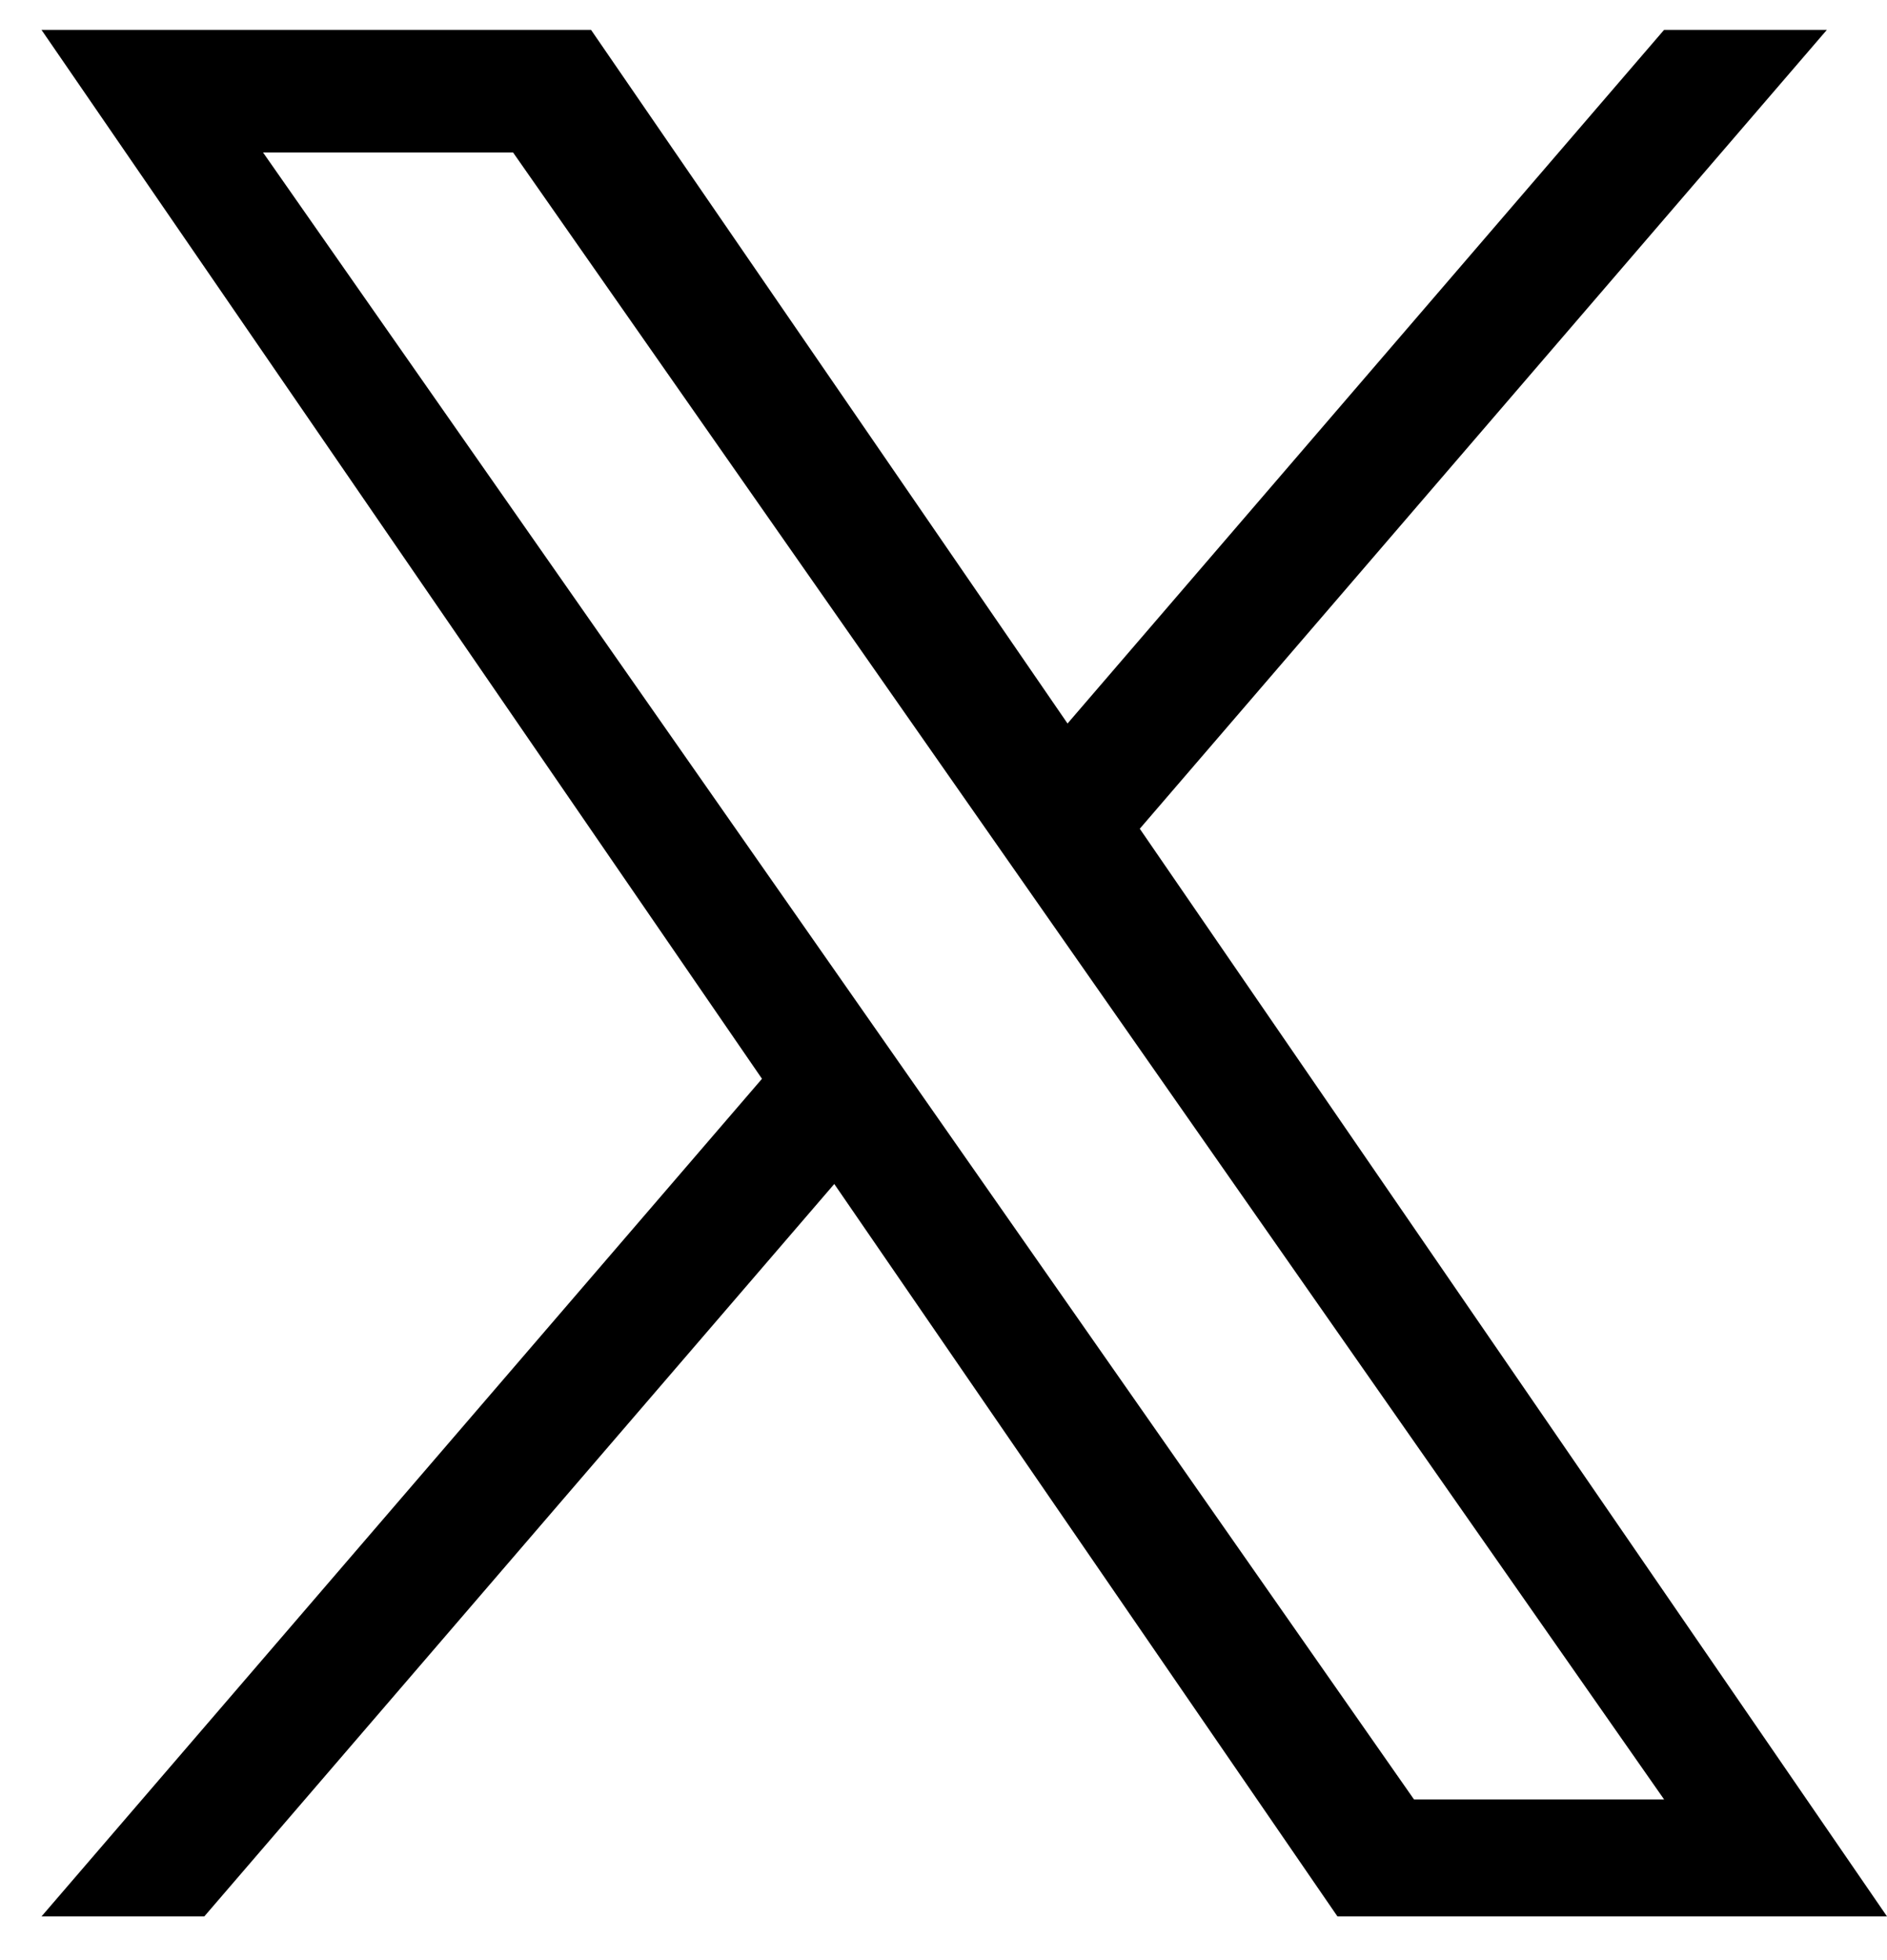 <svg width="26" height="27" viewBox="0 0 26 27" fill="none" xmlns="http://www.w3.org/2000/svg">
<g clip-path="url(#clip0_539_10608)">
<path d="M15.705 11.415L25.171 0.412H22.928L14.709 9.966L8.144 0.412H0.572L10.499 14.86L0.572 26.398H2.815L11.495 16.309L18.428 26.398H26L15.704 11.415H15.705ZM12.633 14.987L11.627 13.548L3.624 2.1H7.069L13.528 11.339L14.534 12.778L22.929 24.787H19.483L12.633 14.987V14.987Z" fill="black"/>
</g>
<defs>
<clipPath id="clip0_539_10608">
<rect width="25.428" height="26" fill="white" transform="translate(0.572 0.412)"/>
</clipPath>
</defs>
</svg>
